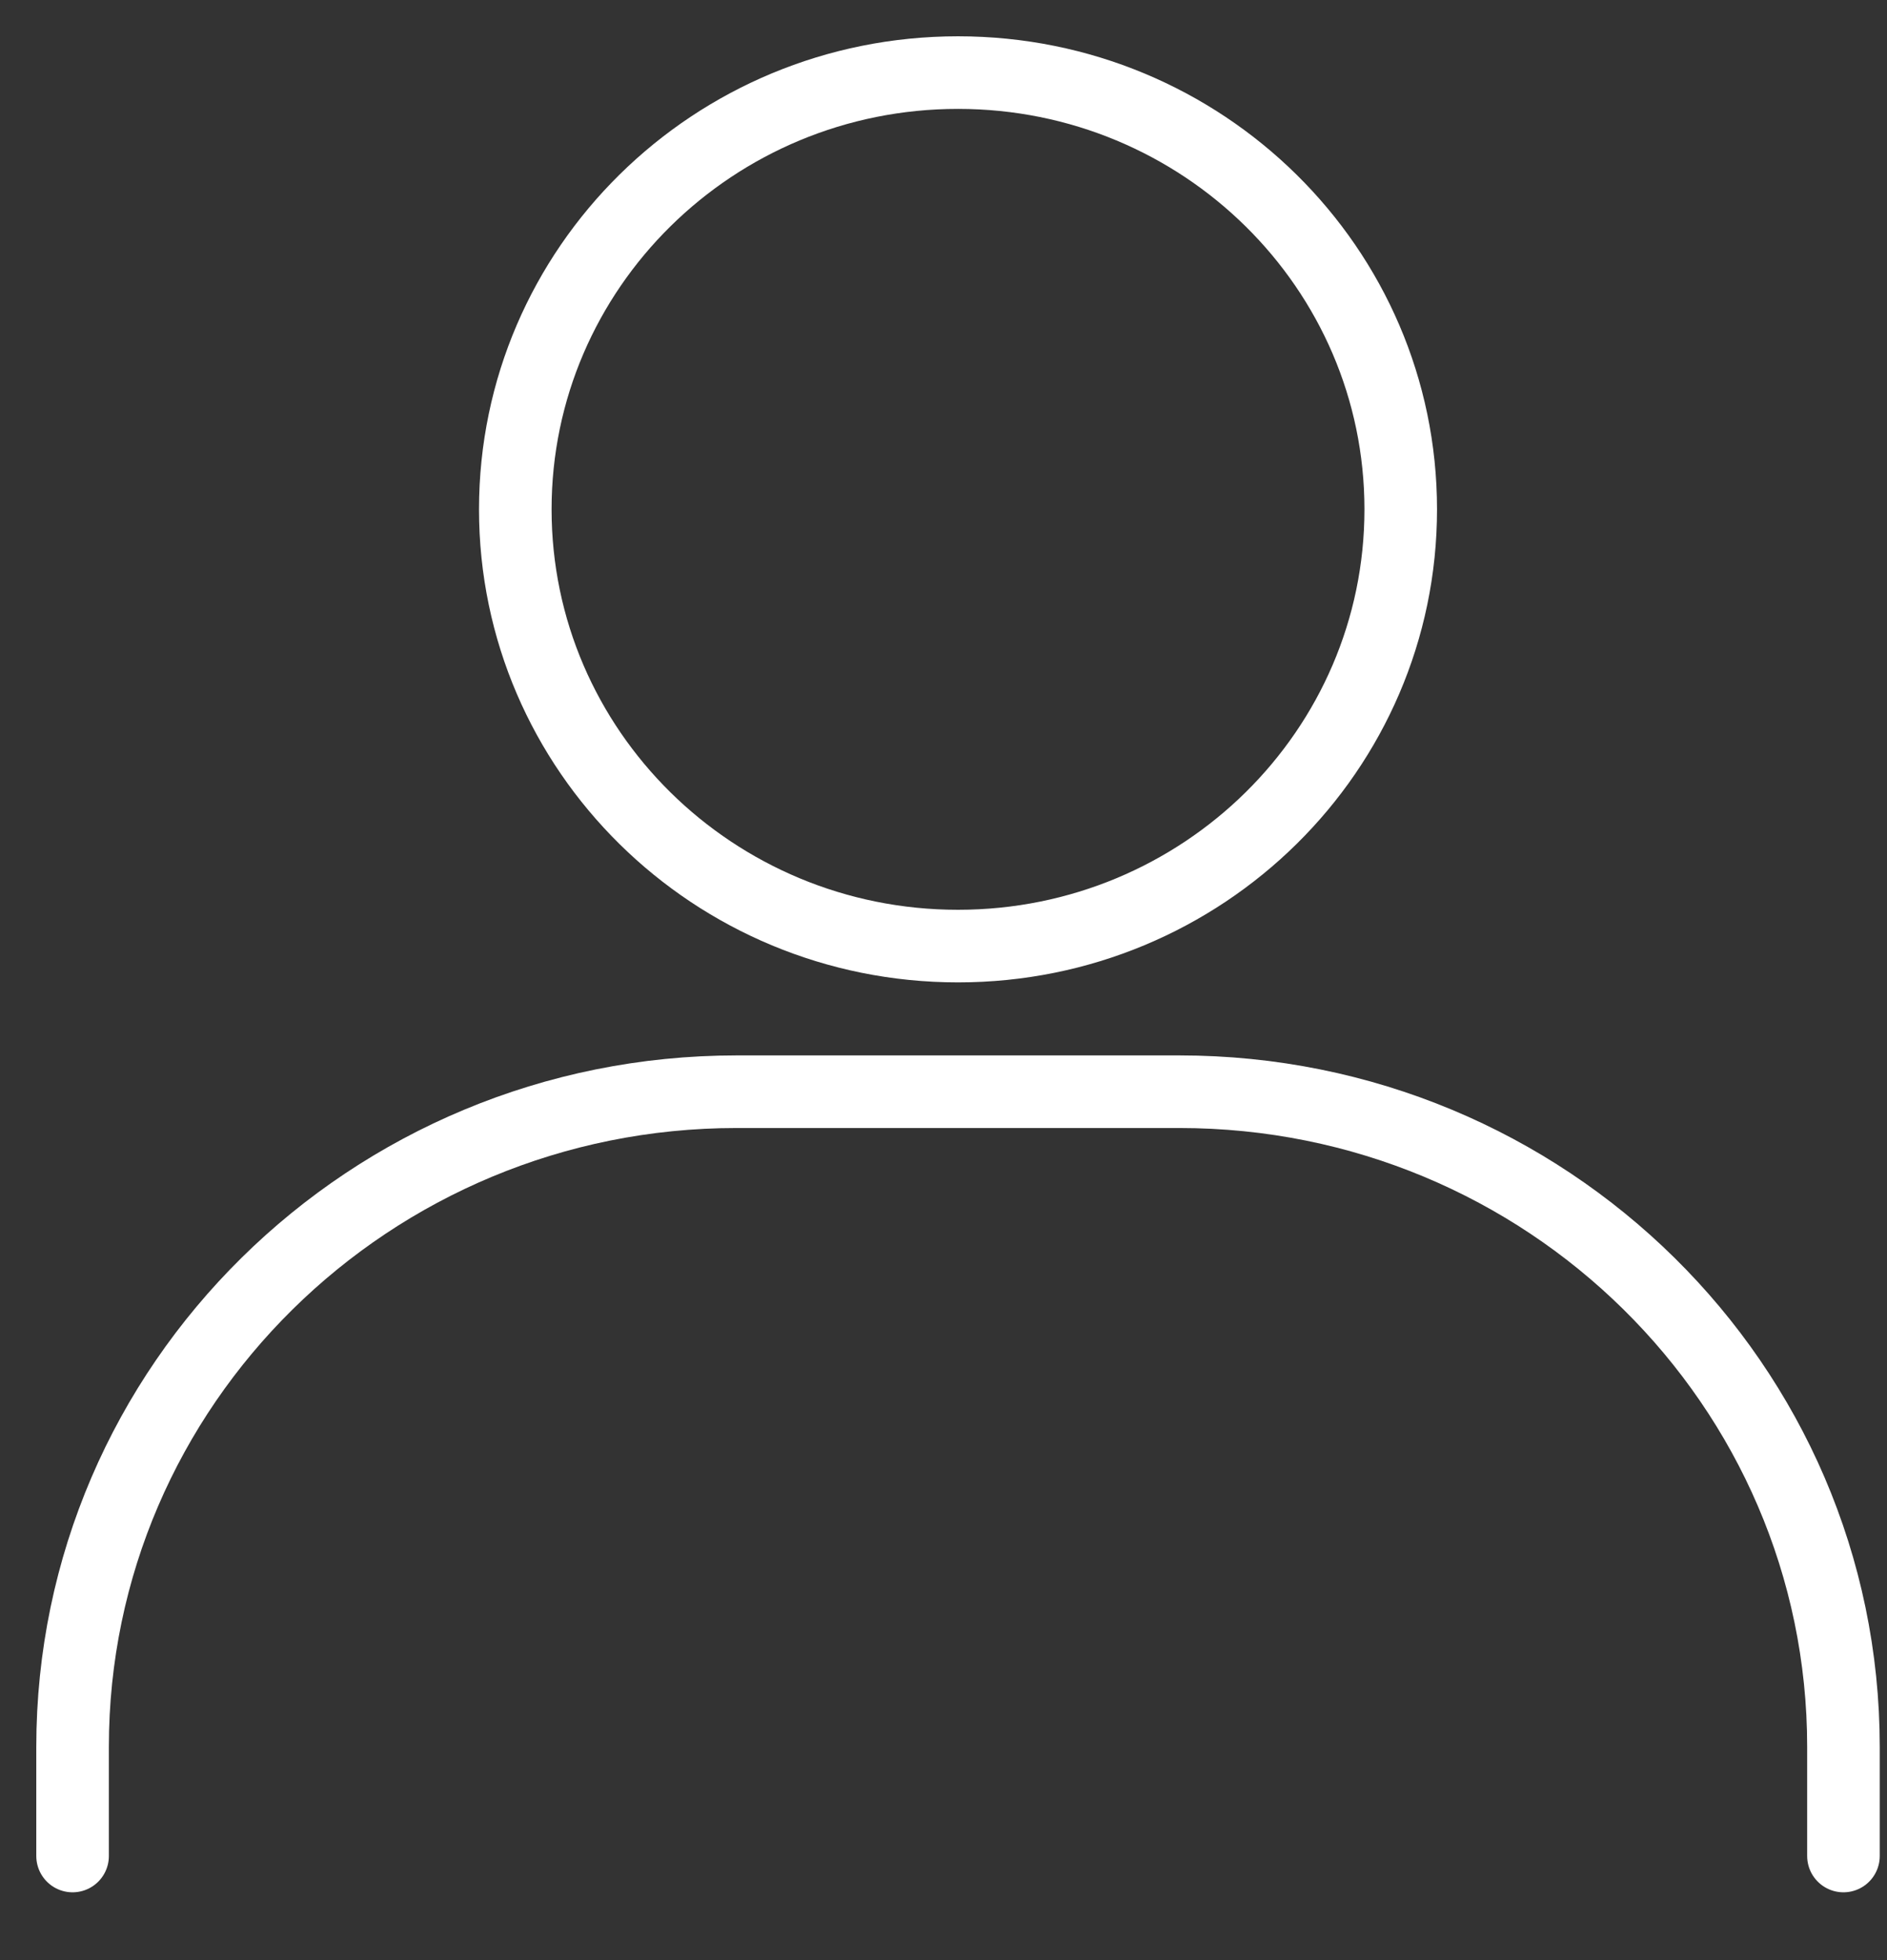 <svg width="26" height="27" viewBox="0 0 26 27" fill="none" xmlns="http://www.w3.org/2000/svg">
<rect x="0" y="0" width="26" height="27" fill="#333333" stroke="none"/>
<path d="M13.2 13.032C9.831 13.032 7.1 10.339 7.1 7.016C7.1 3.693 9.831 1 13.2 1C16.569 1 19.3 3.693 19.3 7.016C19.3 10.339 16.569 13.032 13.2 13.032Z" stroke="white" stroke-linecap="round"/>
<path d="M1 25.566V24.062C1 19.078 5.097 15.038 10.15 15.038H16.25C21.303 15.038 25.4 19.078 25.4 24.062V25.566" stroke="white" stroke-linecap="round"/>
</svg>
